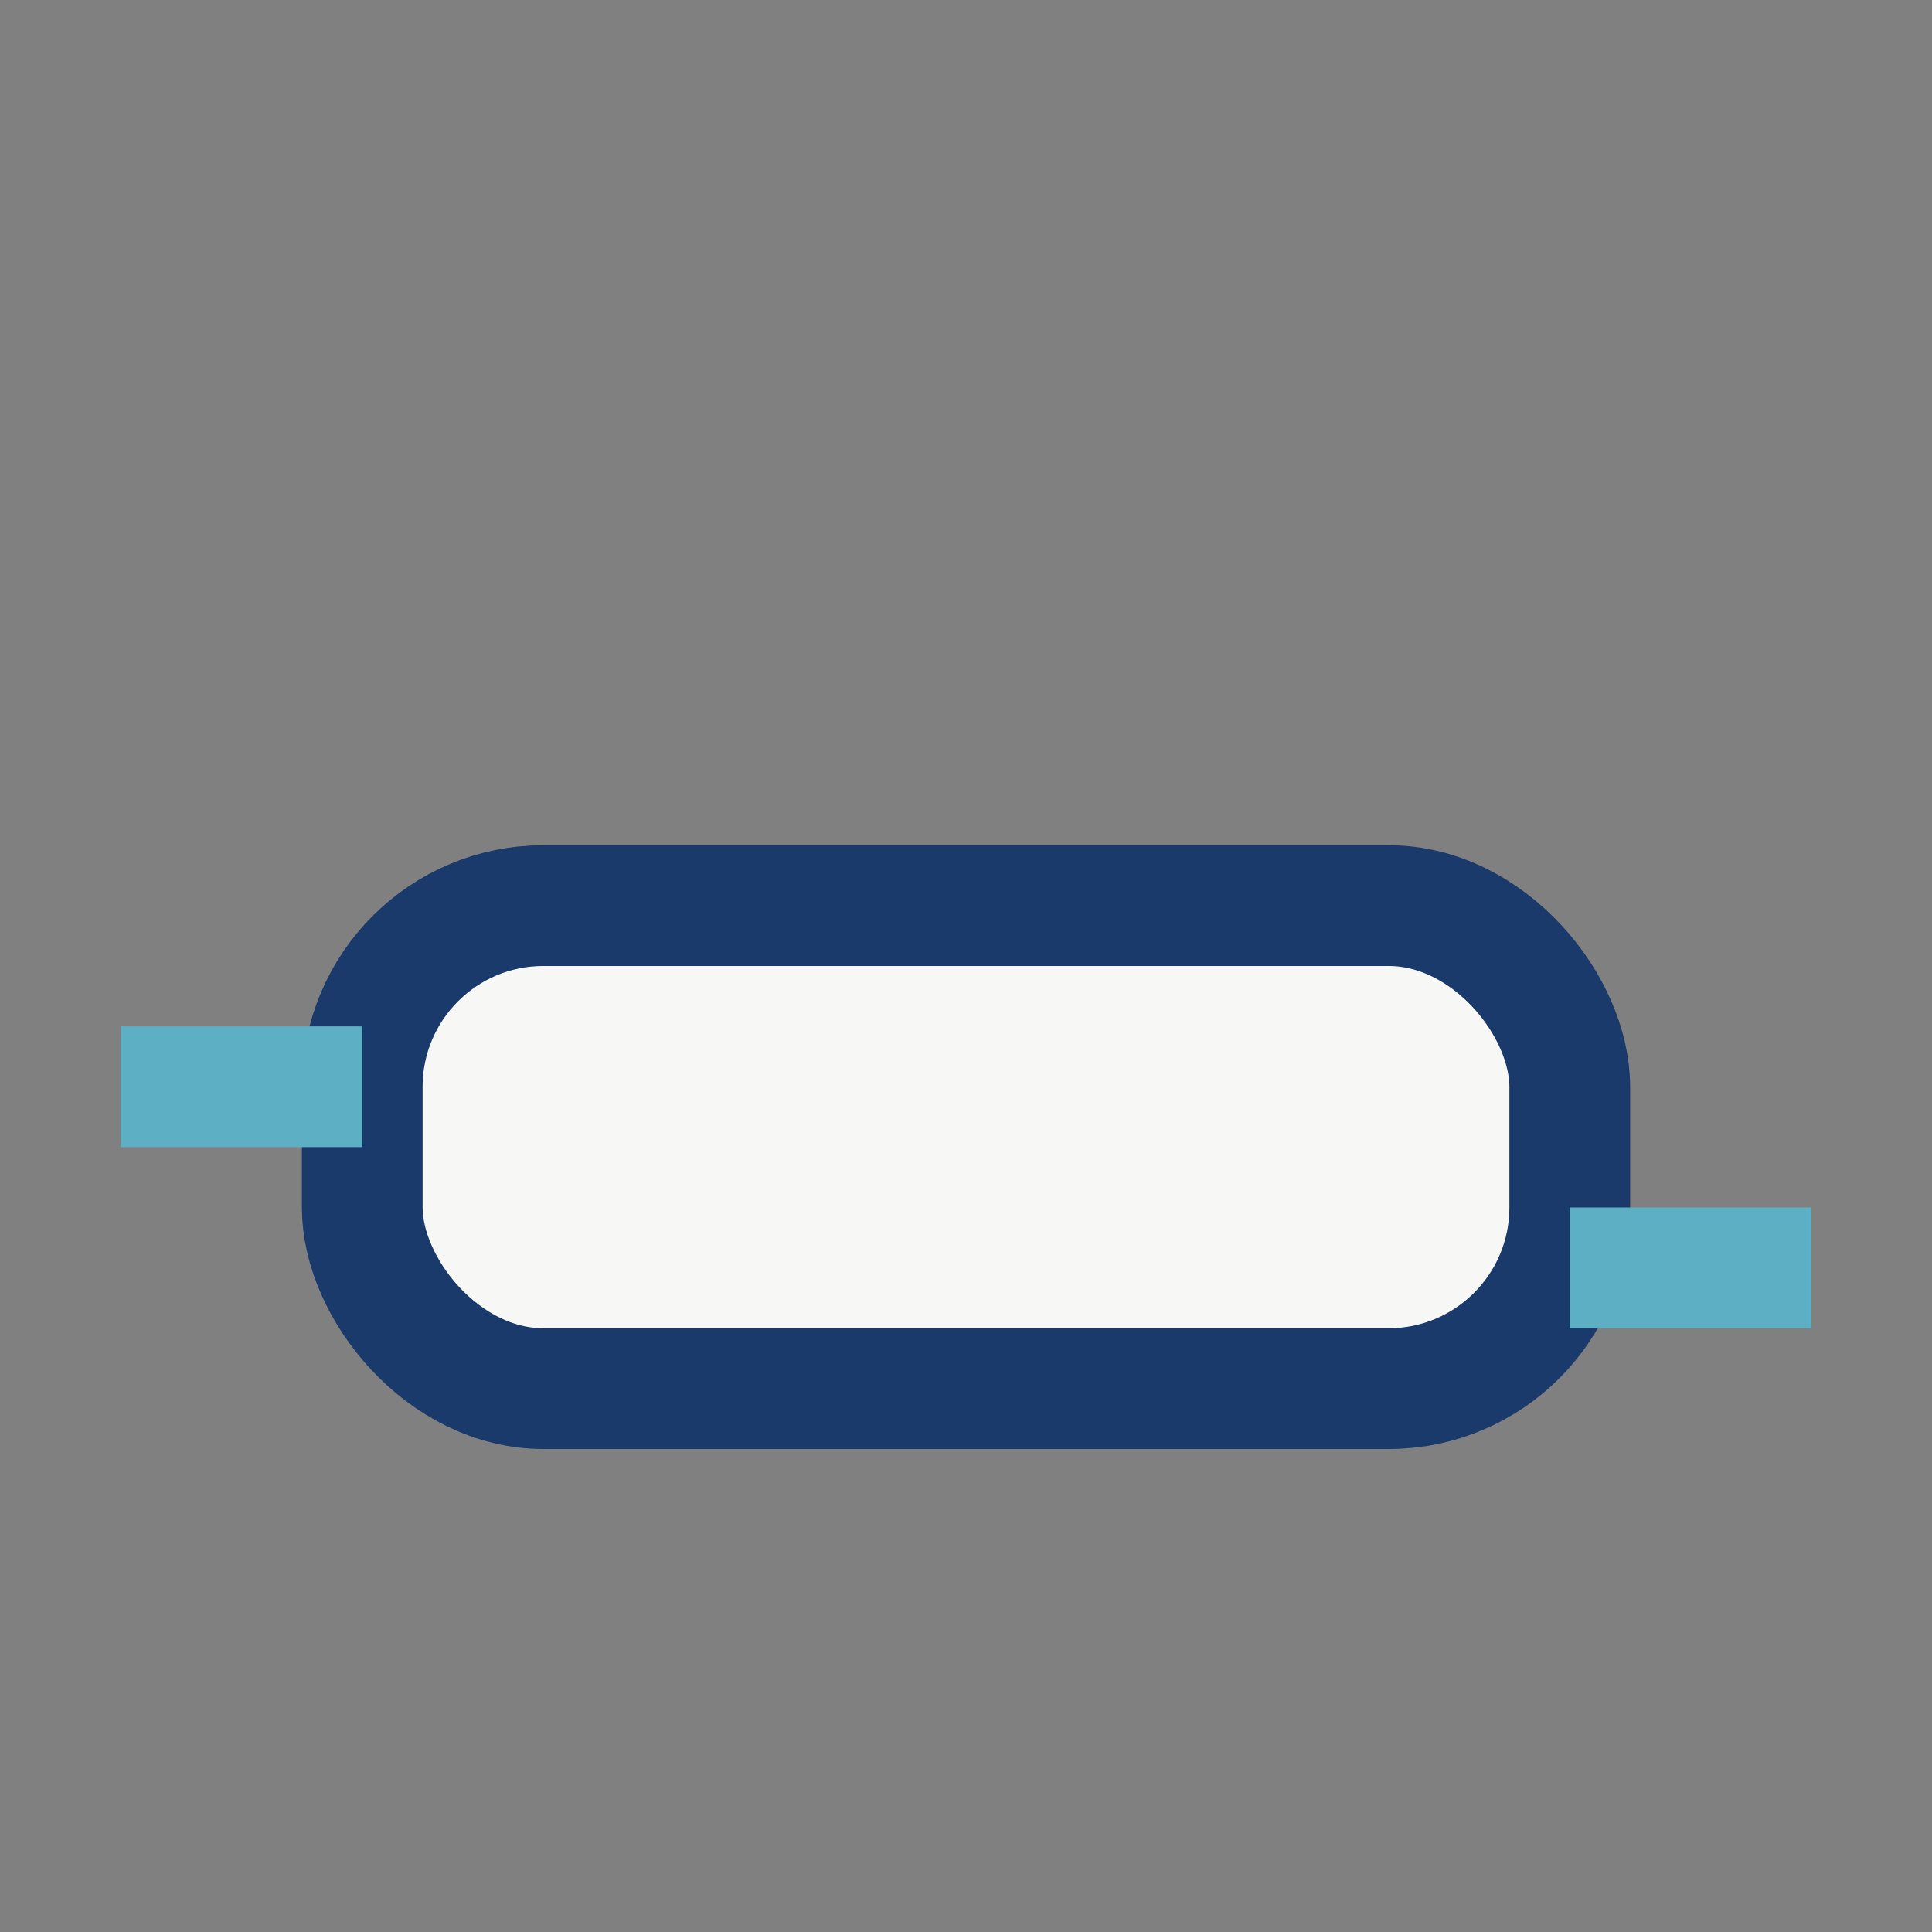 <?xml version="1.0" encoding="UTF-8"?>
<svg xmlns="http://www.w3.org/2000/svg" width="32" height="32" viewBox="0 0 32 32"><rect x="0" y="0" width="32" height="32" fill="#808080" stroke="none"/><rect x="6" y="15" width="20" height="8" rx="3" fill="#F7F7F5" stroke="#1A3A6B" stroke-width="2"/><path d="M6 18h-4m24 3h4" stroke="#5DB0C4" stroke-width="2"/></svg>